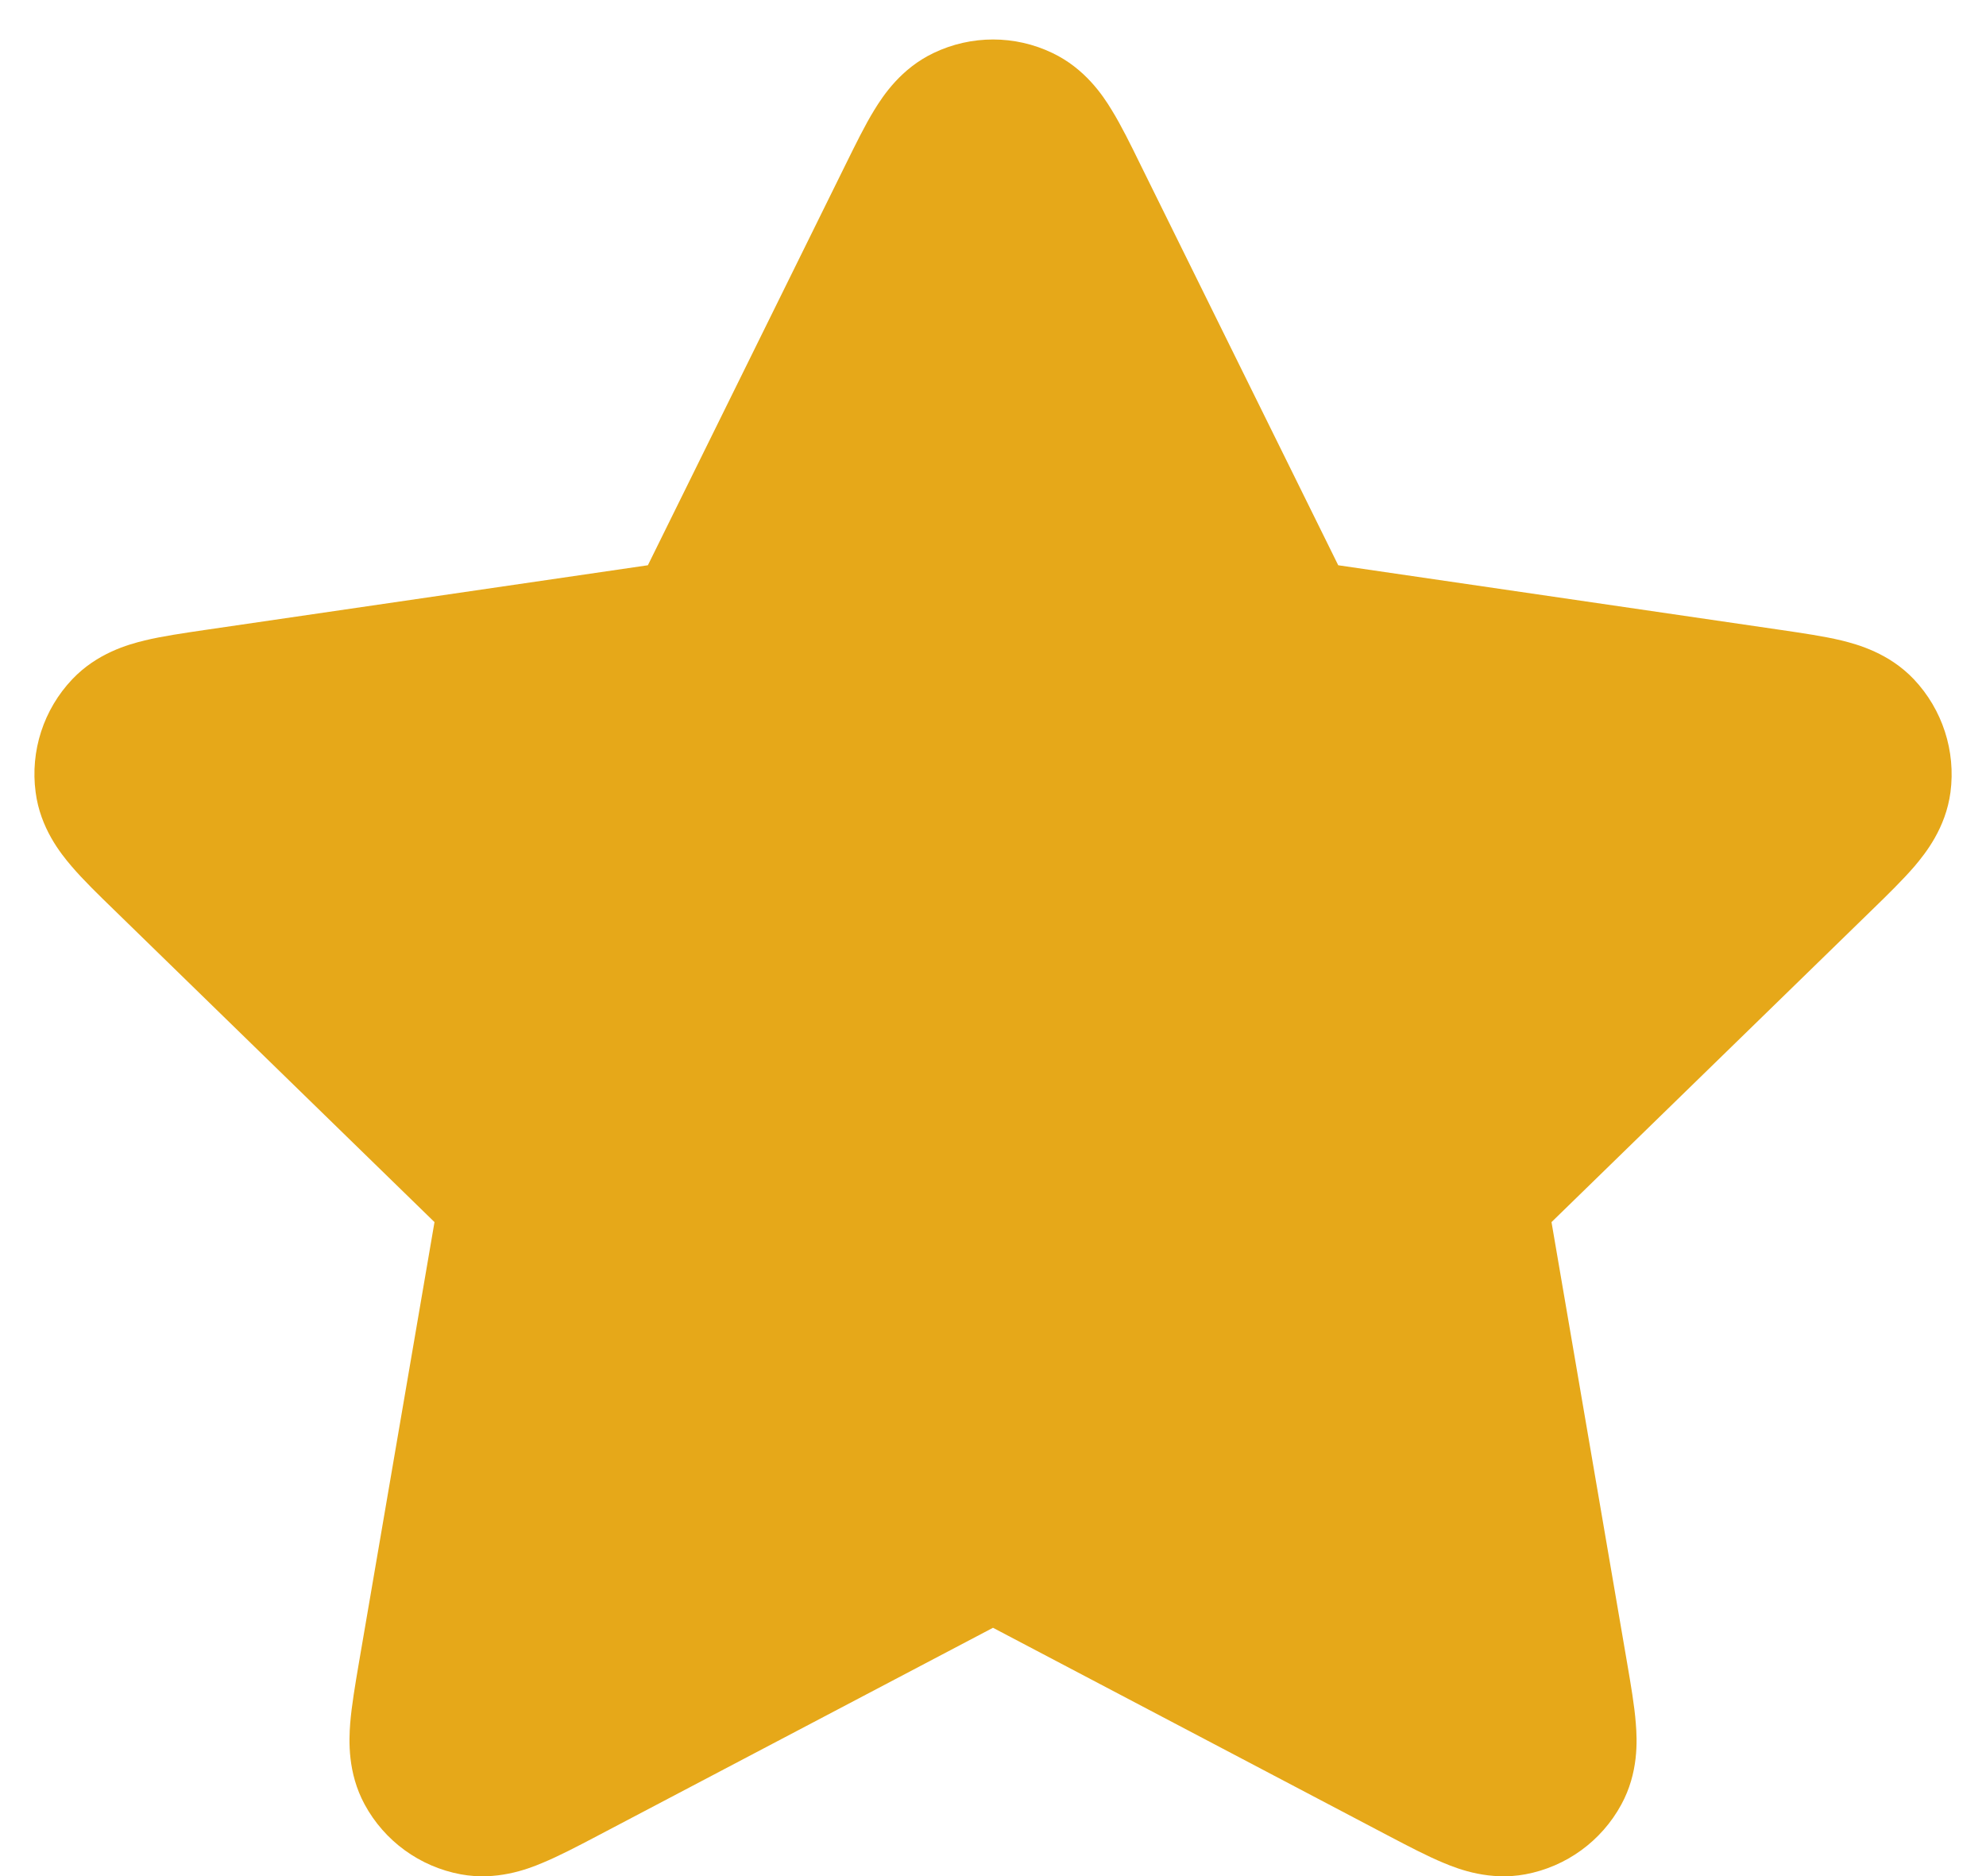 <svg width="18" height="17" viewBox="0 0 18 17" fill="none" xmlns="http://www.w3.org/2000/svg">
<path d="M9.538 0.48C9.198 0.317 8.803 0.317 8.462 0.48C8.168 0.62 8.006 0.863 7.924 0.997C7.839 1.135 7.753 1.311 7.668 1.483L5.872 5.122L1.853 5.709C1.664 5.737 1.47 5.765 1.313 5.803C1.16 5.84 0.879 5.919 0.655 6.155C0.395 6.429 0.273 6.805 0.323 7.179C0.365 7.502 0.547 7.731 0.649 7.85C0.754 7.973 0.895 8.11 1.032 8.243L3.938 11.074L3.252 15.073C3.22 15.261 3.187 15.455 3.174 15.616C3.162 15.773 3.15 16.065 3.305 16.351C3.485 16.683 3.805 16.915 4.176 16.984C4.496 17.043 4.771 16.942 4.915 16.881C5.065 16.819 5.239 16.728 5.408 16.639L9 14.75L12.592 16.639C12.762 16.728 12.935 16.819 13.085 16.881C13.23 16.942 13.504 17.043 13.825 16.984C14.195 16.915 14.515 16.683 14.695 16.351C14.851 16.065 14.839 15.773 14.826 15.616C14.814 15.455 14.78 15.261 14.748 15.073L14.062 11.074L16.969 8.243C17.106 8.11 17.246 7.973 17.352 7.85C17.453 7.731 17.635 7.502 17.678 7.179C17.727 6.805 17.605 6.429 17.346 6.155C17.122 5.919 16.84 5.84 16.688 5.803C16.53 5.765 16.336 5.737 16.147 5.709L12.129 5.122L10.332 1.483C10.248 1.311 10.161 1.135 10.076 0.997C9.995 0.863 9.832 0.62 9.538 0.48Z" fill="#E6A819"/>
</svg>
